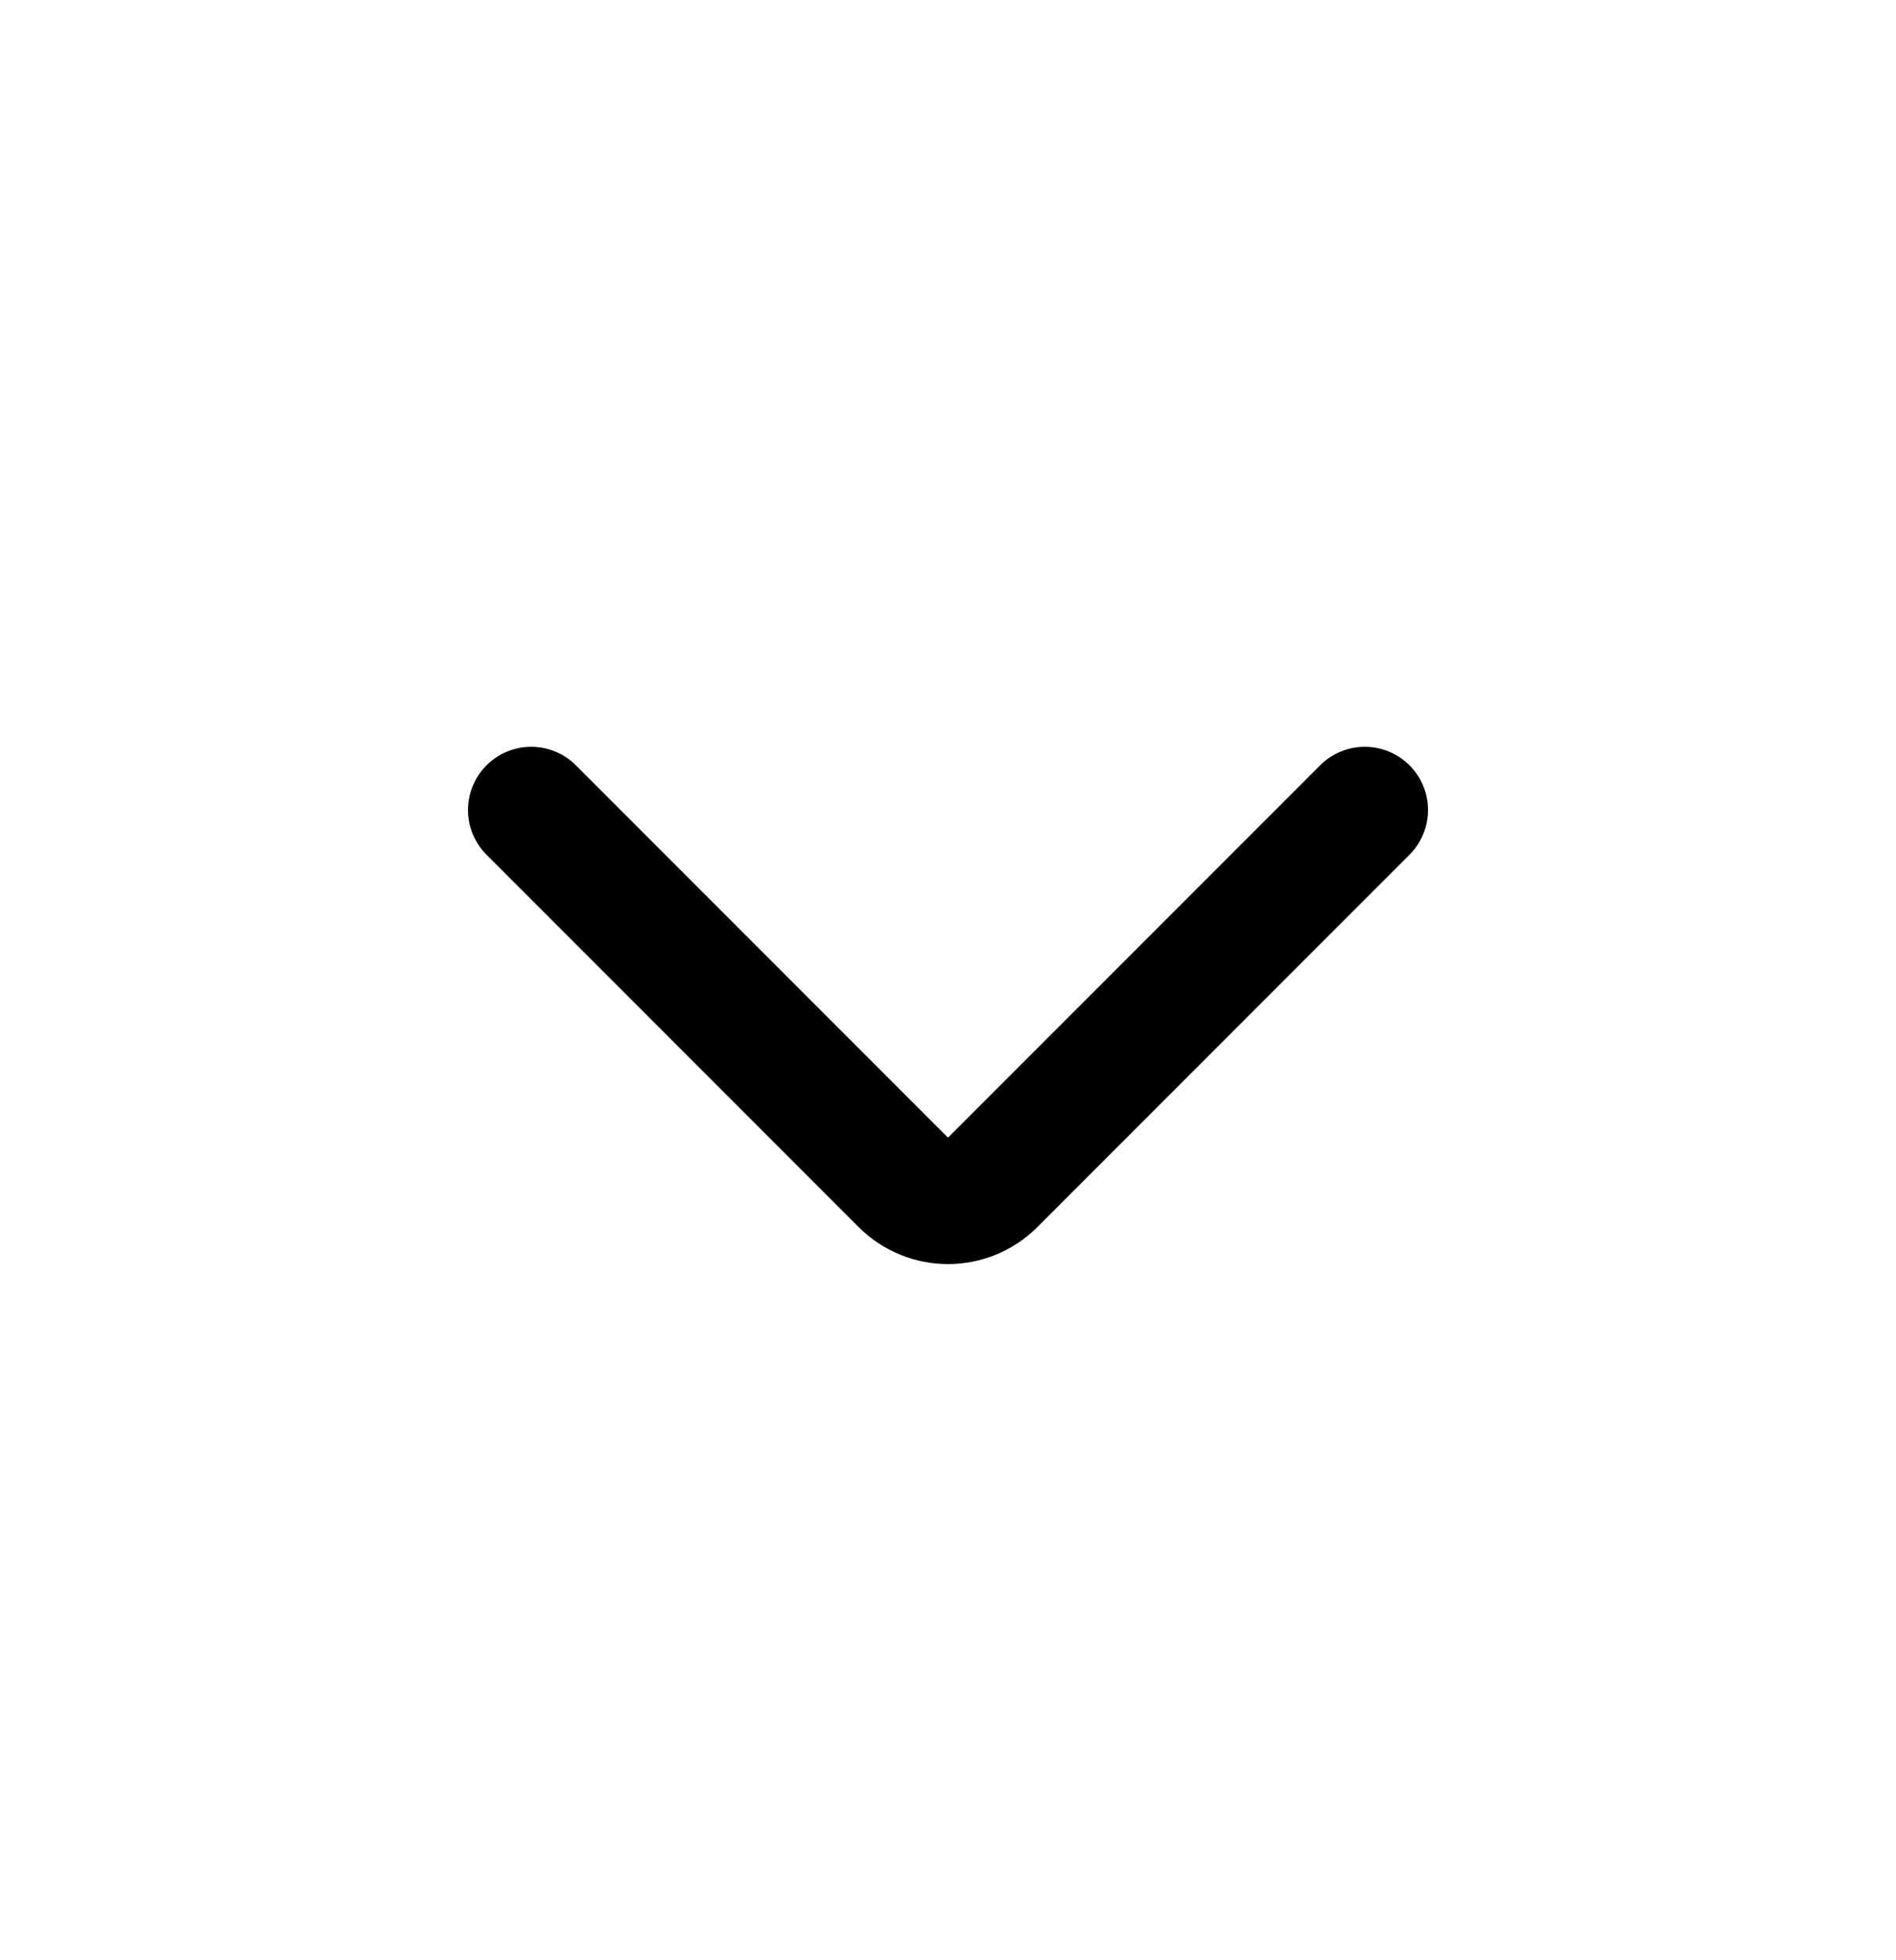 <svg width="30" height="31" viewBox="0 0 30 31" fill="none" xmlns="http://www.w3.org/2000/svg">
<path d="M8.405 12.81L14.293 18.698C14.684 19.088 15.317 19.088 15.707 18.698L21.595 12.81" stroke="black" stroke-width="2" stroke-linecap="round"/>
</svg>
